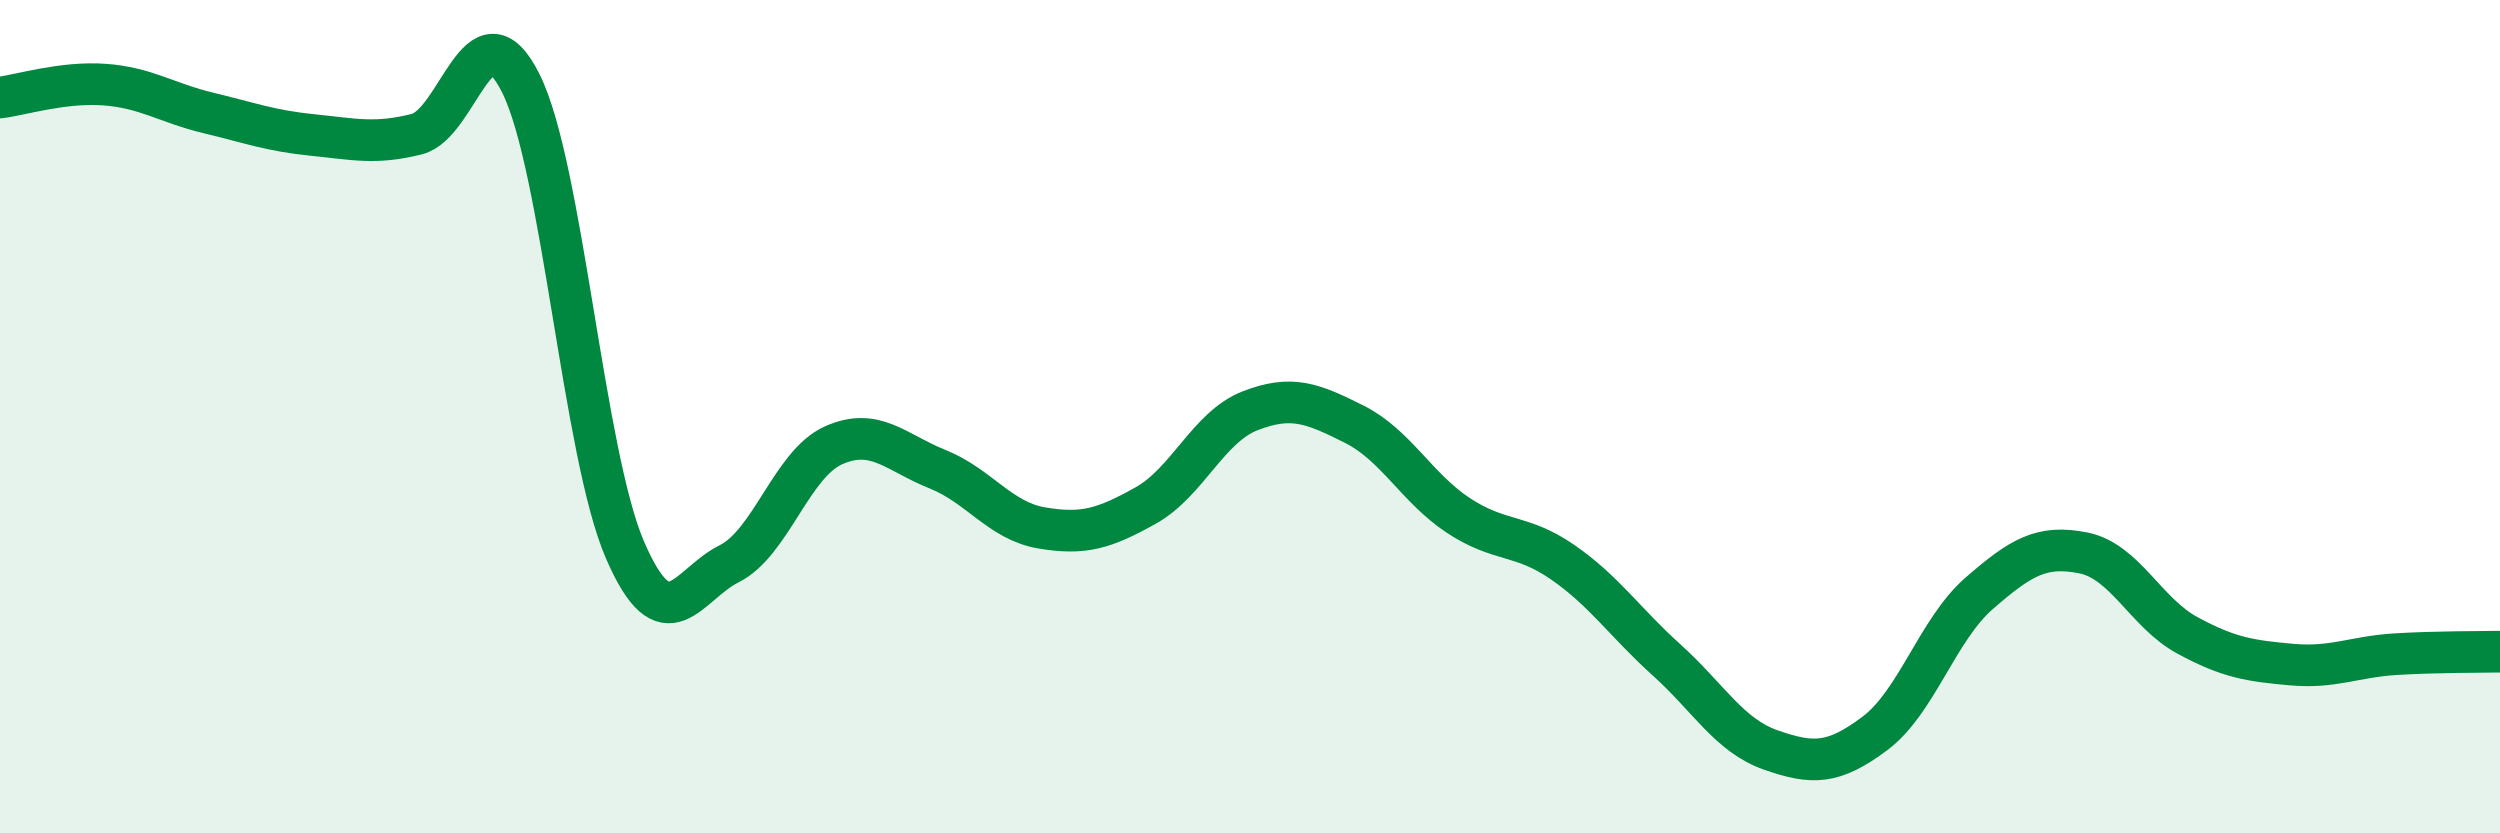 
    <svg width="60" height="20" viewBox="0 0 60 20" xmlns="http://www.w3.org/2000/svg">
      <path
        d="M 0,2.34 C 0.5,2.28 1.5,1.96 2.5,2.03 C 3.5,2.1 4,2.47 5,2.71 C 6,2.95 6.5,3.14 7.5,3.24 C 8.5,3.34 9,3.47 10,3.22 C 11,2.97 11.5,0 12.5,2 C 13.5,4 14,10.89 15,13.2 C 16,15.51 16.5,14.03 17.5,13.53 C 18.5,13.03 19,11.14 20,10.69 C 21,10.24 21.5,10.86 22.5,11.26 C 23.5,11.66 24,12.5 25,12.67 C 26,12.84 26.5,12.69 27.5,12.13 C 28.5,11.57 29,10.25 30,9.86 C 31,9.47 31.5,9.68 32.5,10.18 C 33.5,10.68 34,11.71 35,12.37 C 36,13.03 36.5,12.8 37.5,13.49 C 38.5,14.18 39,14.94 40,15.84 C 41,16.74 41.5,17.65 42.5,18 C 43.5,18.35 44,18.35 45,17.6 C 46,16.85 46.5,15.11 47.5,14.24 C 48.5,13.37 49,13.07 50,13.27 C 51,13.47 51.5,14.71 52.5,15.25 C 53.5,15.79 54,15.86 55,15.95 C 56,16.04 56.5,15.76 57.5,15.7 C 58.5,15.64 59.5,15.65 60,15.64L60 20L0 20Z"
        fill="#008740"
        opacity="0.1"
        stroke-linecap="round"
        stroke-linejoin="round"
      />
      <path
        d="M 0,2.34 C 0.5,2.28 1.5,1.96 2.5,2.03 C 3.5,2.1 4,2.47 5,2.71 C 6,2.95 6.5,3.14 7.5,3.24 C 8.5,3.34 9,3.47 10,3.22 C 11,2.97 11.5,0 12.5,2 C 13.5,4 14,10.89 15,13.2 C 16,15.51 16.5,14.03 17.5,13.53 C 18.5,13.03 19,11.14 20,10.69 C 21,10.24 21.5,10.86 22.5,11.26 C 23.5,11.66 24,12.5 25,12.67 C 26,12.84 26.5,12.69 27.5,12.13 C 28.5,11.57 29,10.25 30,9.86 C 31,9.47 31.5,9.68 32.5,10.18 C 33.5,10.68 34,11.71 35,12.37 C 36,13.03 36.5,12.8 37.5,13.49 C 38.5,14.18 39,14.94 40,15.84 C 41,16.74 41.5,17.65 42.5,18 C 43.5,18.35 44,18.35 45,17.6 C 46,16.85 46.5,15.11 47.5,14.24 C 48.5,13.37 49,13.07 50,13.27 C 51,13.47 51.5,14.71 52.5,15.25 C 53.5,15.79 54,15.86 55,15.95 C 56,16.04 56.5,15.76 57.5,15.7 C 58.5,15.64 59.5,15.65 60,15.64"
        stroke="#008740"
        stroke-width="1"
        fill="none"
        stroke-linecap="round"
        stroke-linejoin="round"
      />
    </svg>
  